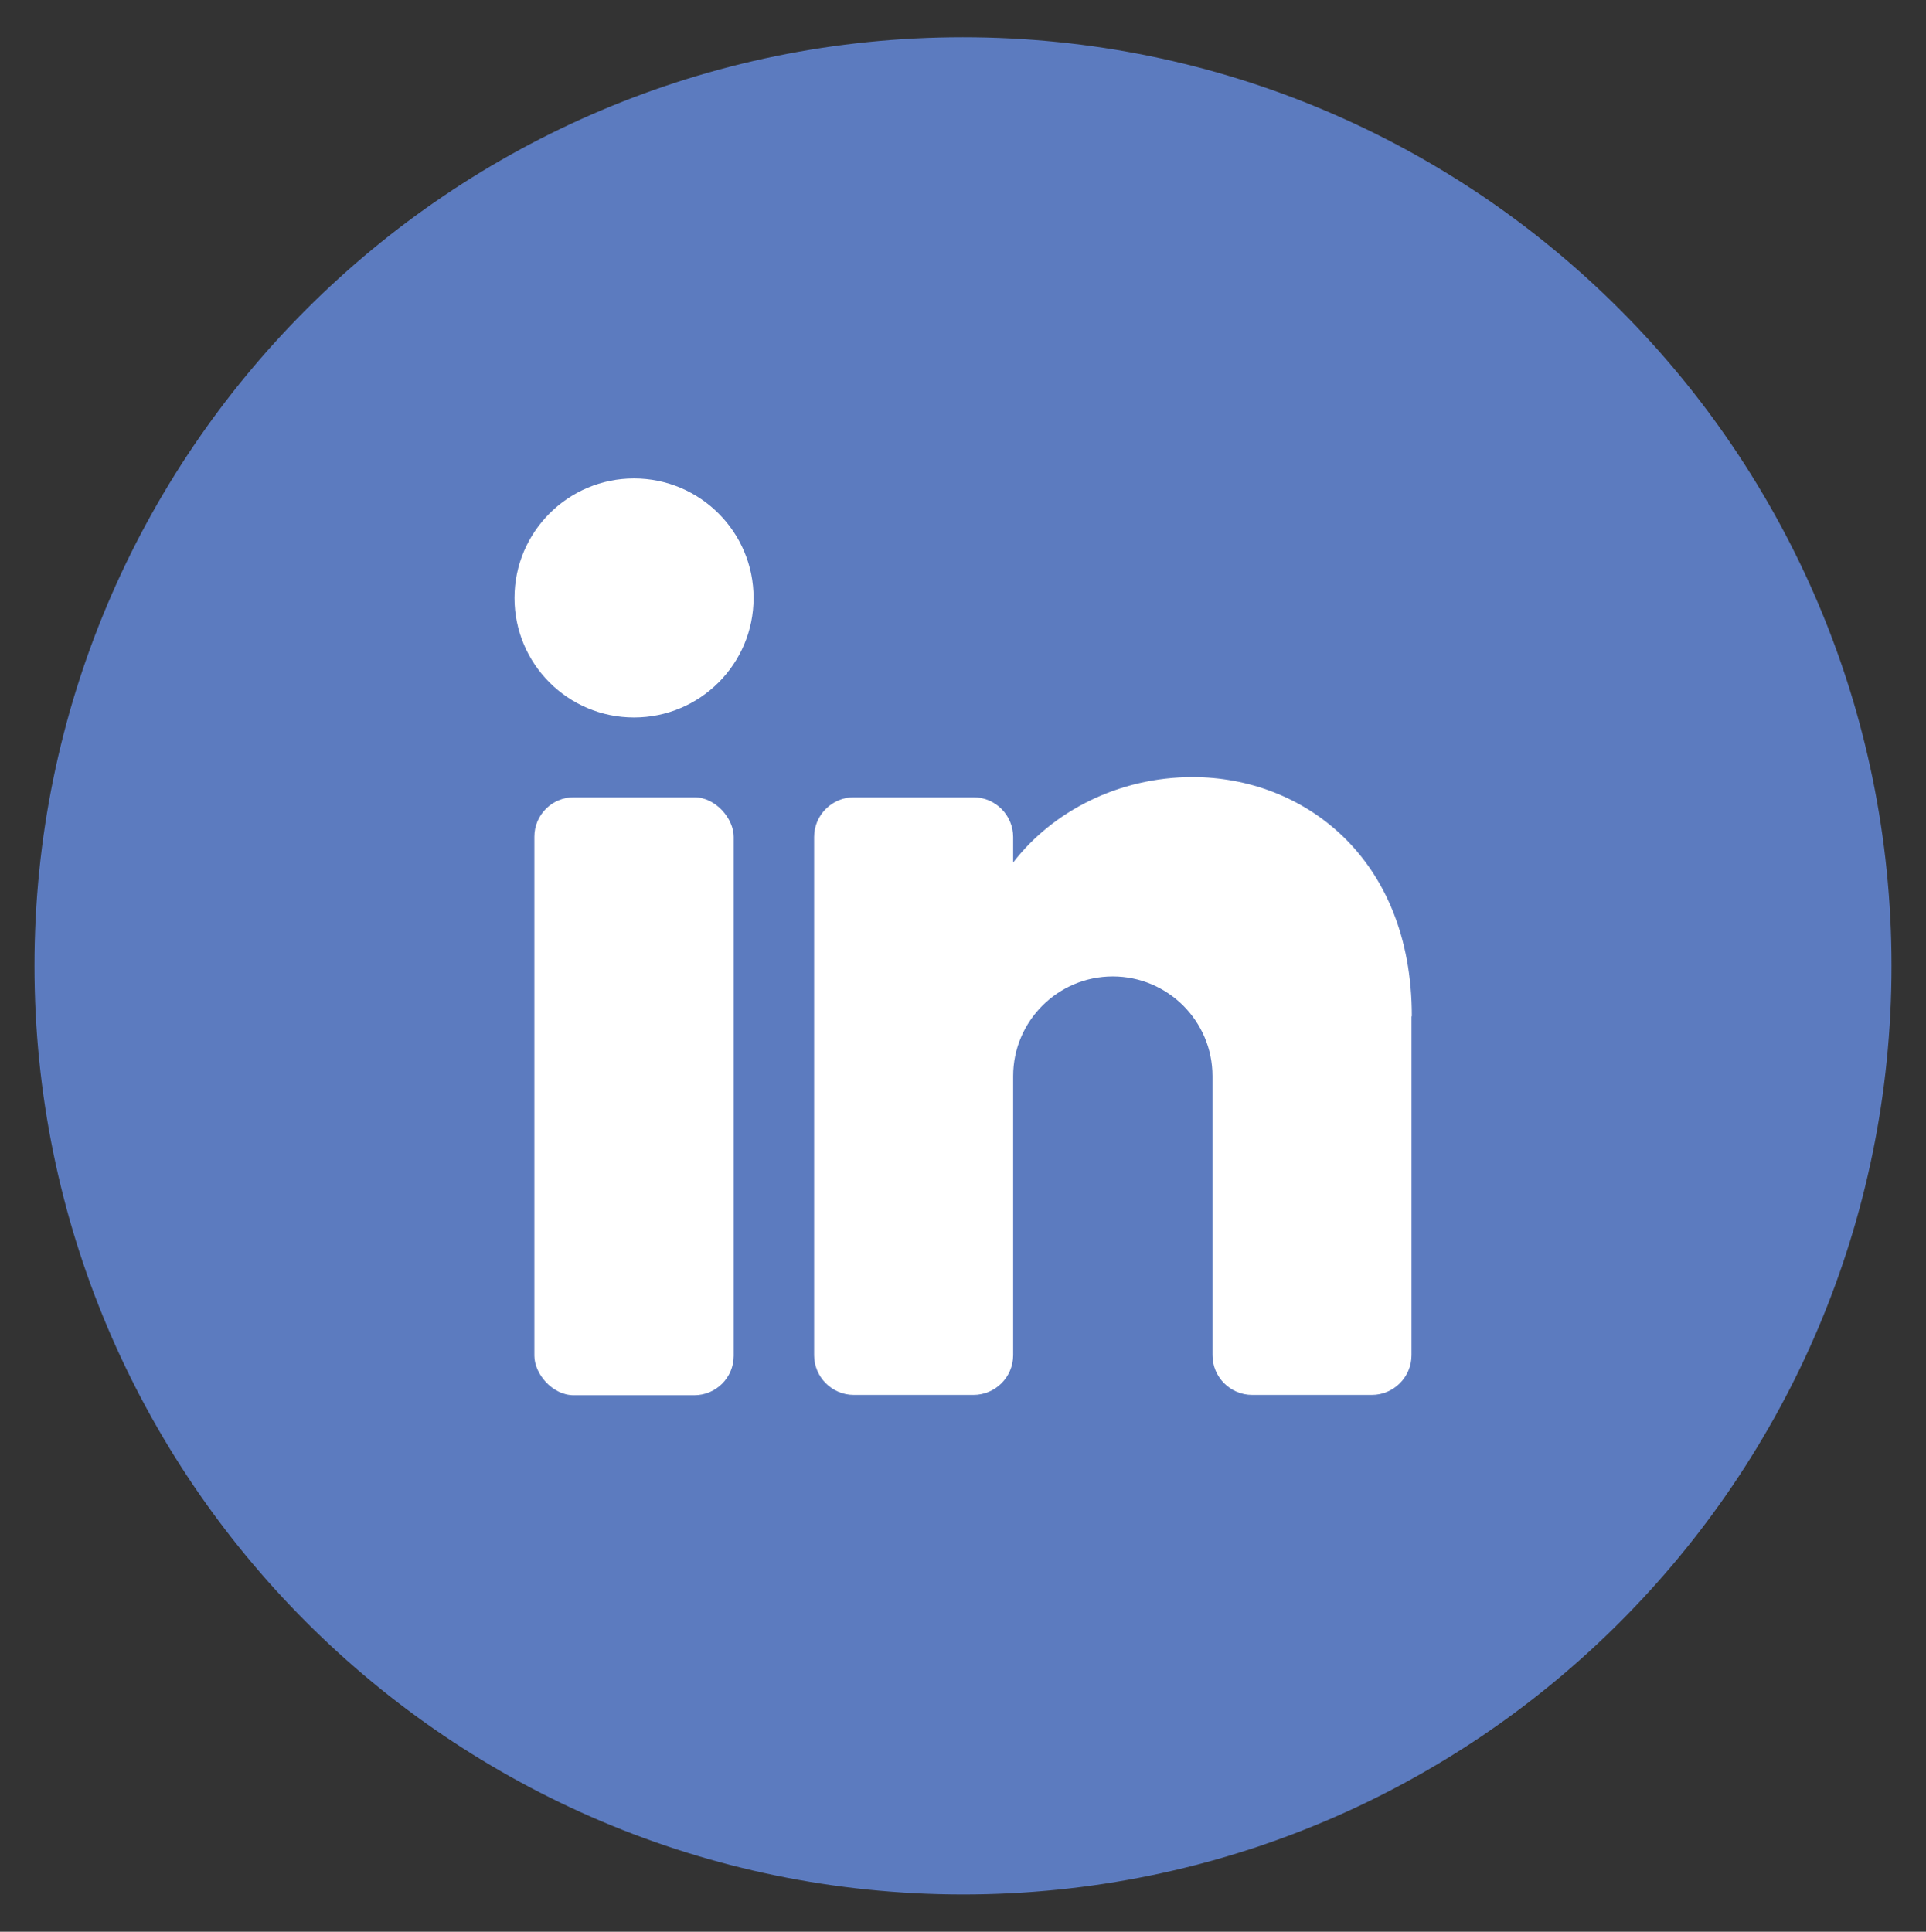 <?xml version="1.0" encoding="UTF-8"?>
<svg id="Capa_1" data-name="Capa 1" xmlns="http://www.w3.org/2000/svg" viewBox="0 0 62.03 62.22">
  <rect x="0" y="0" width="62.03" height="62.22" fill="#333333" stroke="none"/>
  <defs>
    <style>
      .cls-1 {
        fill: #5c7bbf;
      }

      .cls-2 {
        fill: #fff;
      }
    </style>
  </defs>
  <path class="cls-1" d="M60.92,31.11c0,16.52-13.39,29.91-29.91,29.91h0C14.5,61.01,1.11,47.62,1.11,31.11h0C1.11,14.59,14.5,1.2,31.01,1.2h0c16.52,0,29.91,13.39,29.91,29.91h0Z"/>
  <g>
    <circle class="cls-2" cx="20.42" cy="19.26" r="3.85"/>
    <rect class="cls-2" x="17.21" y="25.68" width="6.42" height="19.26" rx="1.27" ry="1.27"/>
    <path class="cls-2" d="M45.46,32.74v10.91c0,.71-.58,1.28-1.28,1.28h-3.85c-.71,0-1.28-.58-1.28-1.28v-8.99c0-1.77-1.44-3.21-3.21-3.21s-3.21,1.44-3.21,3.21v8.99c0,.71-.58,1.28-1.28,1.28h-3.85c-.71,0-1.28-.58-1.28-1.28v-16.69c0-.71.58-1.28,1.28-1.28h3.85c.71,0,1.28.58,1.28,1.28v.82c1.28-1.66,3.41-2.75,5.78-2.75,3.54,0,7.06,2.57,7.06,7.7Z"/>
  </g>
</svg>